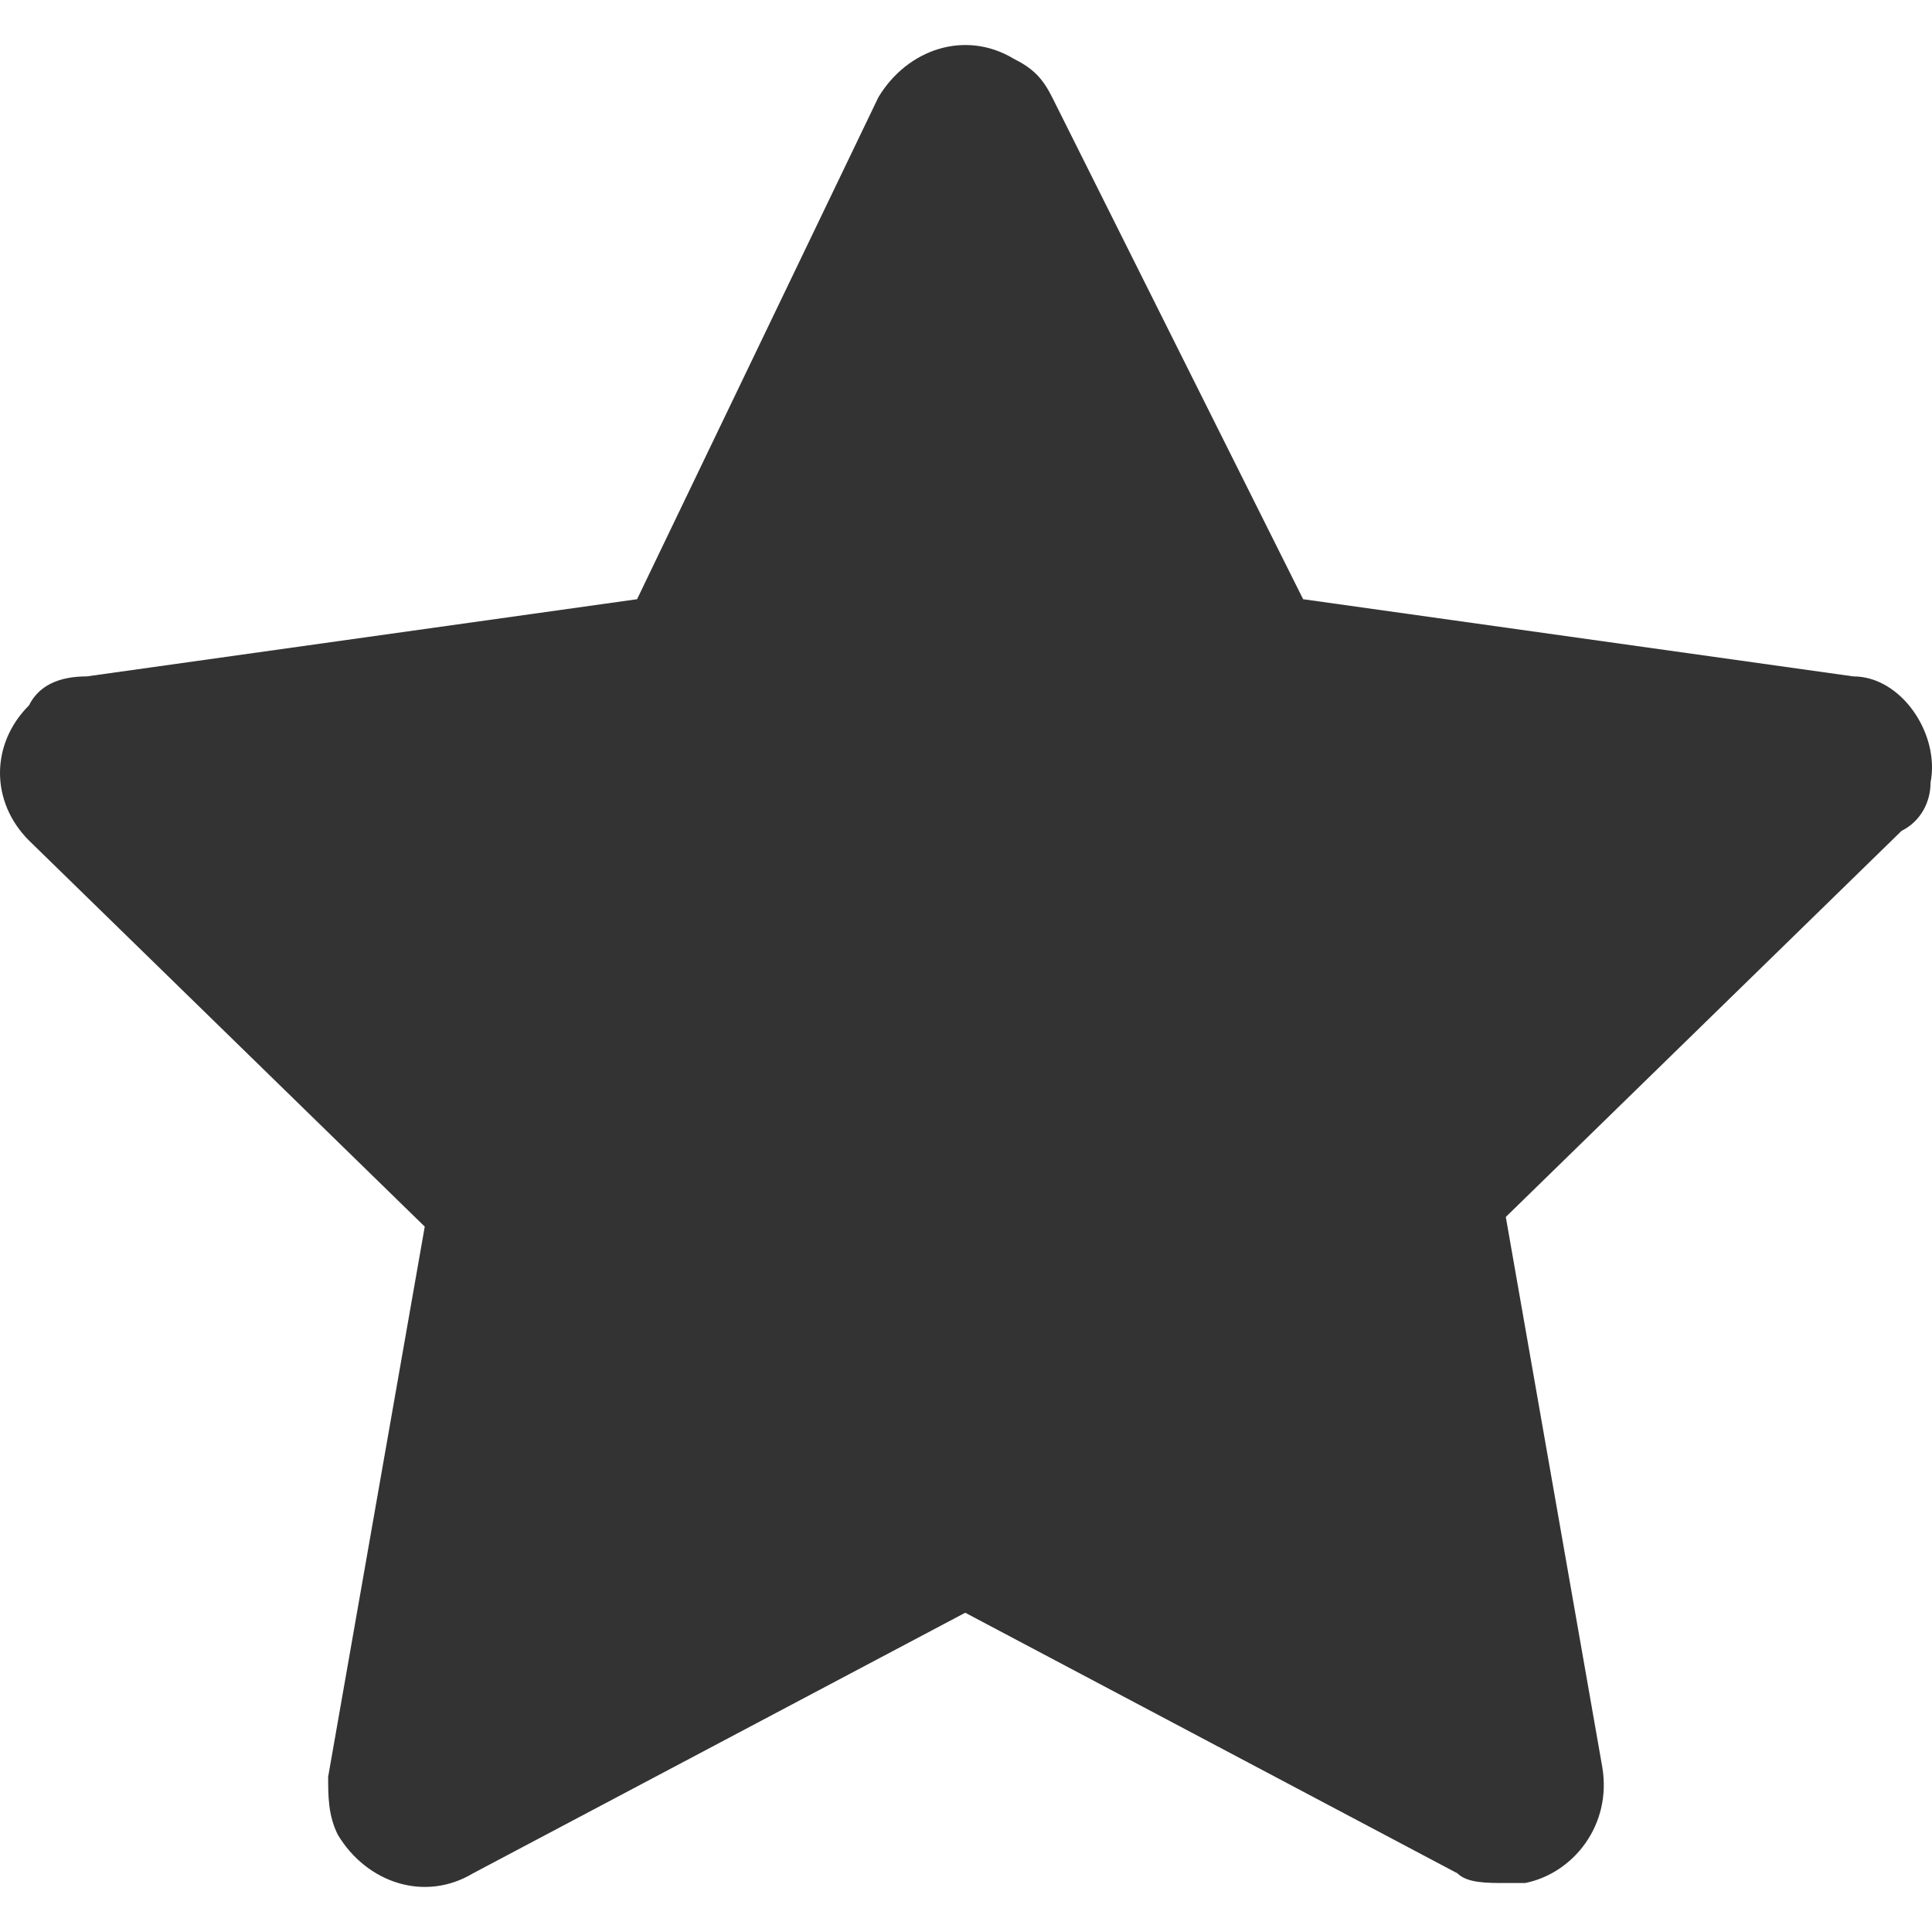 <svg width="20" height="20" viewBox="0 0 20 20" fill="none" xmlns="http://www.w3.org/2000/svg">
<path id="Vector" d="M19.985 8.101C20.084 7.602 19.685 7.002 19.185 7.002L13.49 6.203L10.892 1.007C10.792 0.807 10.692 0.707 10.492 0.607C9.992 0.307 9.393 0.507 9.093 1.007L6.595 6.203L0.899 7.002C0.6 7.002 0.4 7.102 0.3 7.302C-0.1 7.702 -0.1 8.301 0.3 8.701L4.397 12.698L3.397 18.393C3.397 18.593 3.397 18.793 3.497 18.993C3.797 19.493 4.397 19.692 4.896 19.393L9.992 16.695L15.088 19.393C15.188 19.493 15.388 19.493 15.588 19.493C15.688 19.493 15.688 19.493 15.788 19.493C16.287 19.393 16.687 18.893 16.587 18.294L15.588 12.598L19.685 8.601C19.885 8.501 19.985 8.301 19.985 8.101Z" fill="#333333"/>
</svg>
